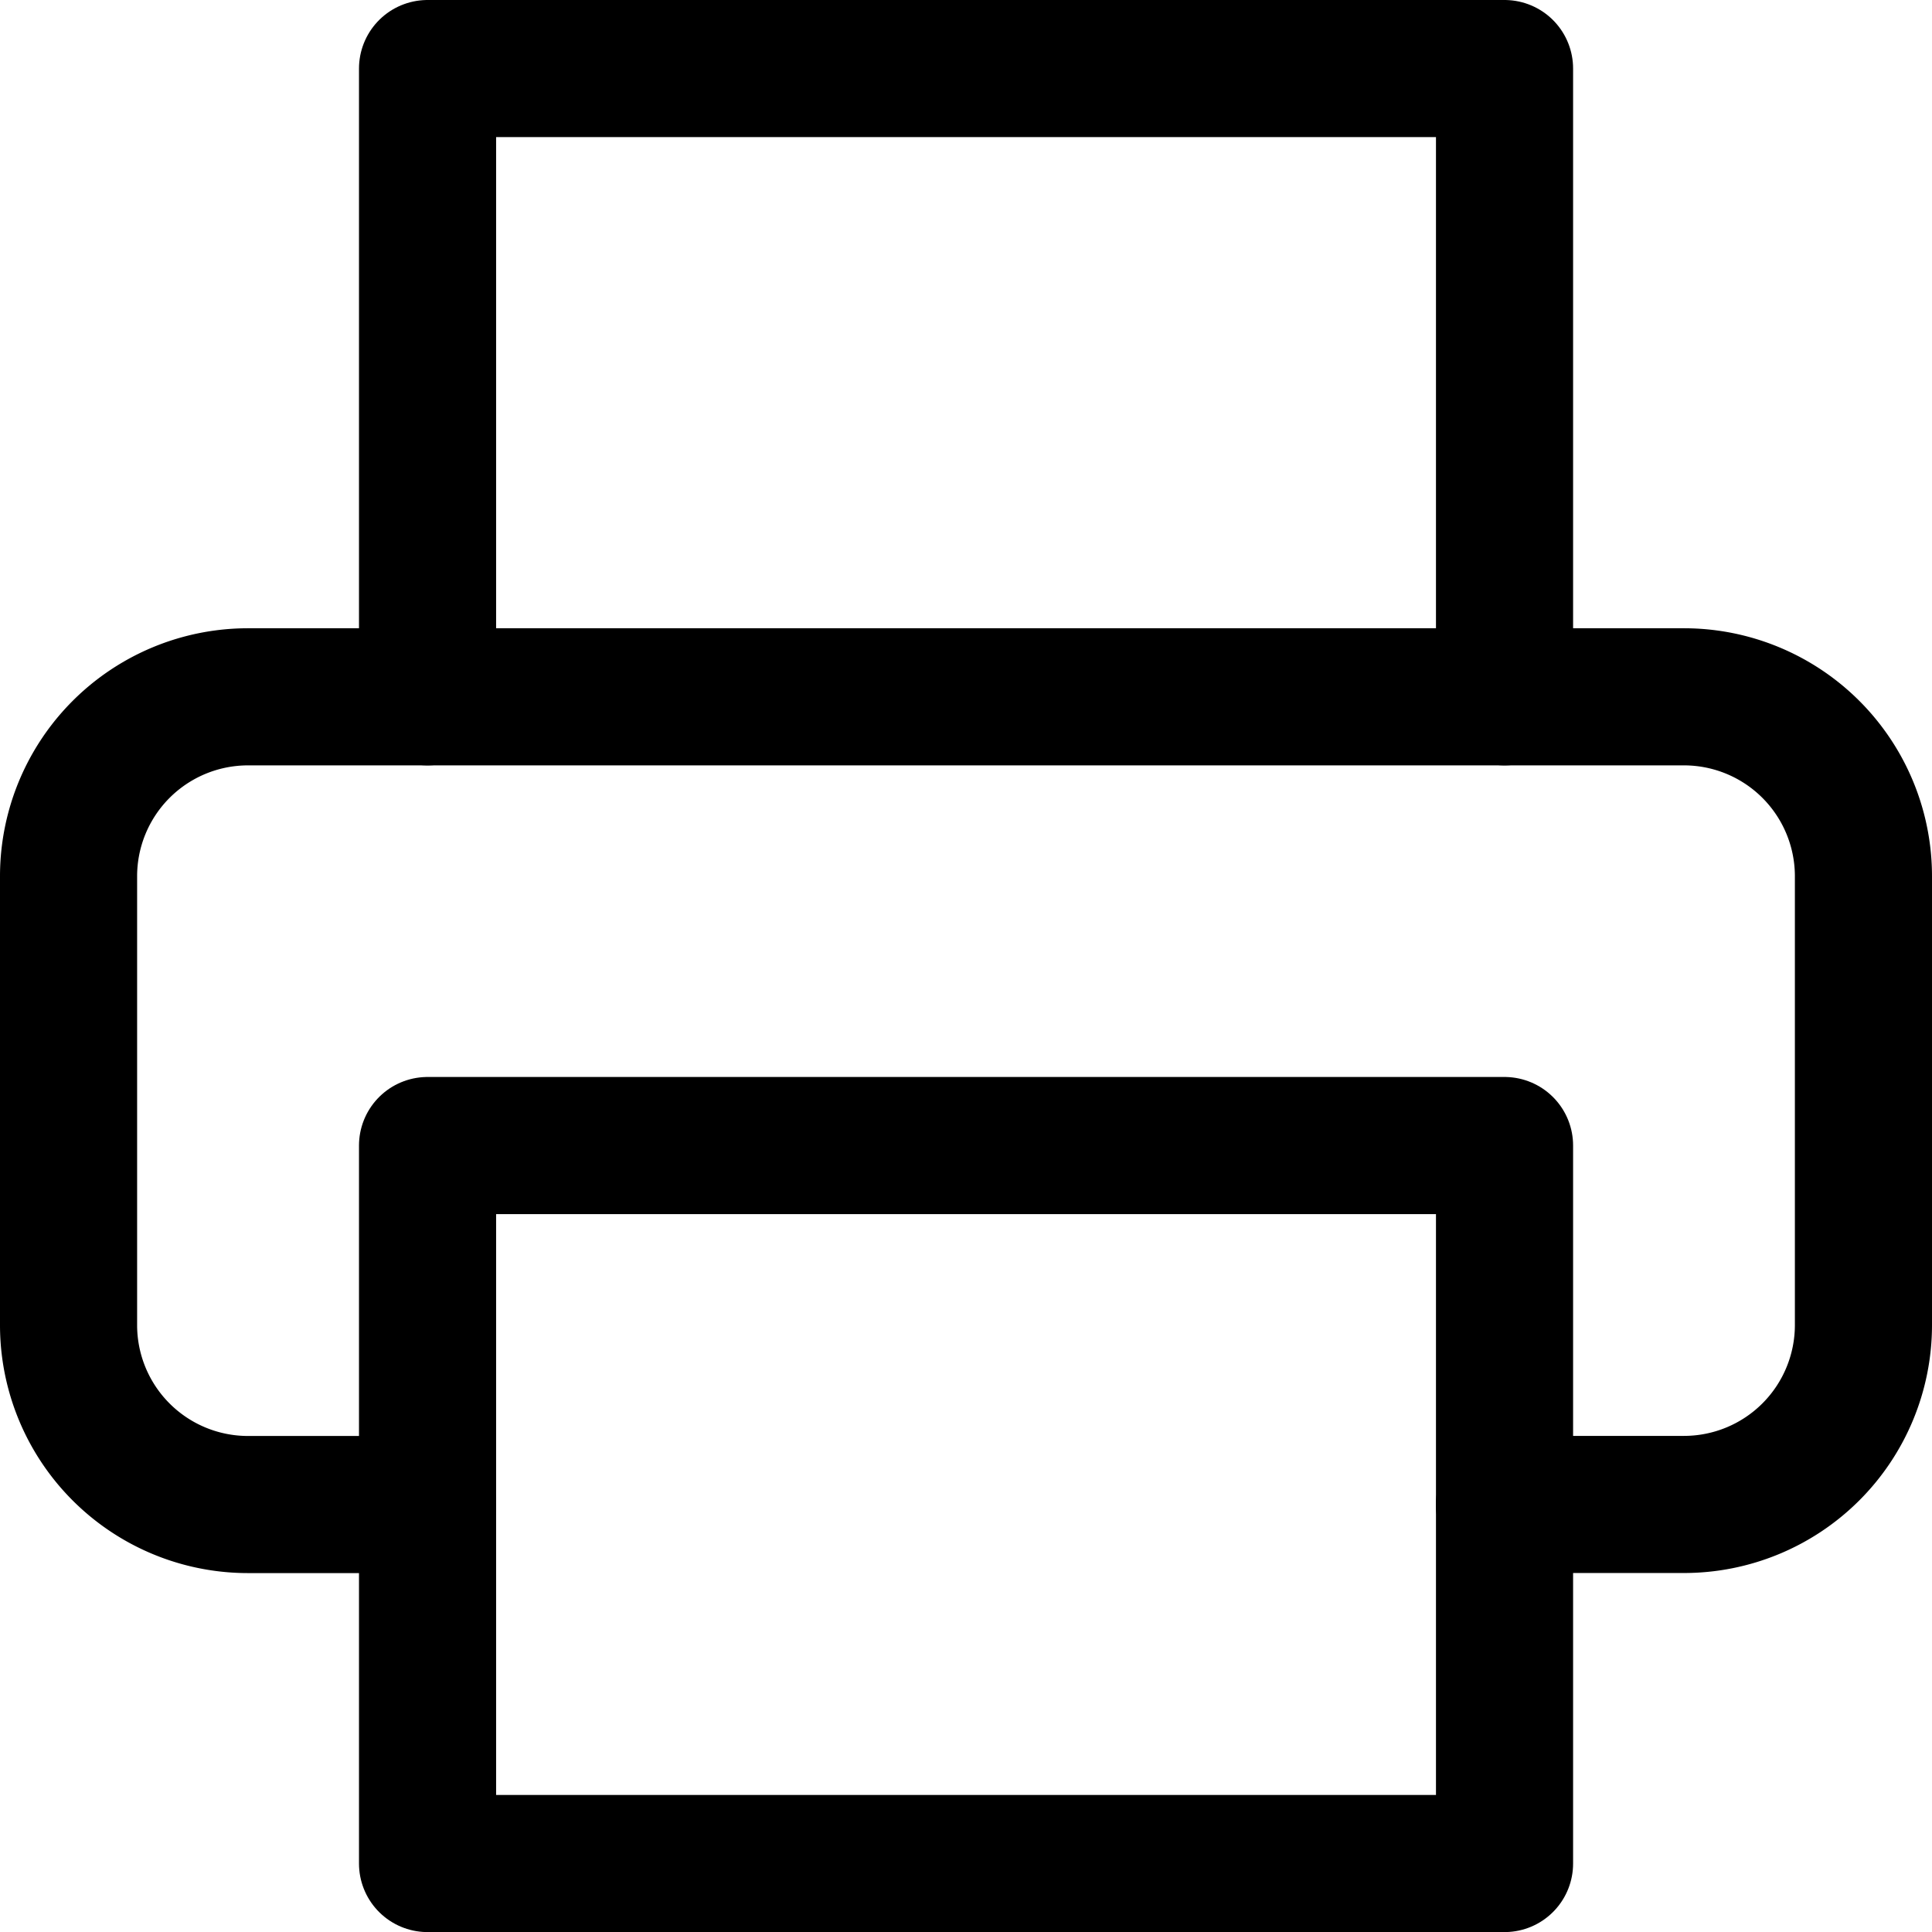 <svg xmlns="http://www.w3.org/2000/svg" width="22.544" height="22.544" viewBox="0 0 22.544 22.544">
  <g id="Icon_feather-printer" data-name="Icon feather-printer" transform="translate(-2.2 -2.2)">
    <path id="Path_4320" data-name="Path 4320" d="M9,10.331V3H21.567v7.331" transform="translate(-1.811 0)" fill="none" stroke="#000" stroke-linecap="round" stroke-linejoin="round" stroke-width="1.6"/>
    <path id="Path_4321" data-name="Path 4321" d="M7.189,22.925H5.094A2.094,2.094,0,0,1,3,20.831V15.594A2.094,2.094,0,0,1,5.094,13.5H21.85a2.094,2.094,0,0,1,2.094,2.094v5.236a2.094,2.094,0,0,1-2.094,2.094H19.755" transform="translate(0 -3.169)" fill="none" stroke="#000" stroke-linecap="round" stroke-linejoin="round" stroke-width="1.6"/>
    <path id="Path_4322" data-name="Path 4322" d="M9,21H21.567v8.378H9Z" transform="translate(-1.811 -5.433)" fill="none" stroke="#000" stroke-linecap="round" stroke-linejoin="round" stroke-width="1.6"/>
  </g>
</svg>

